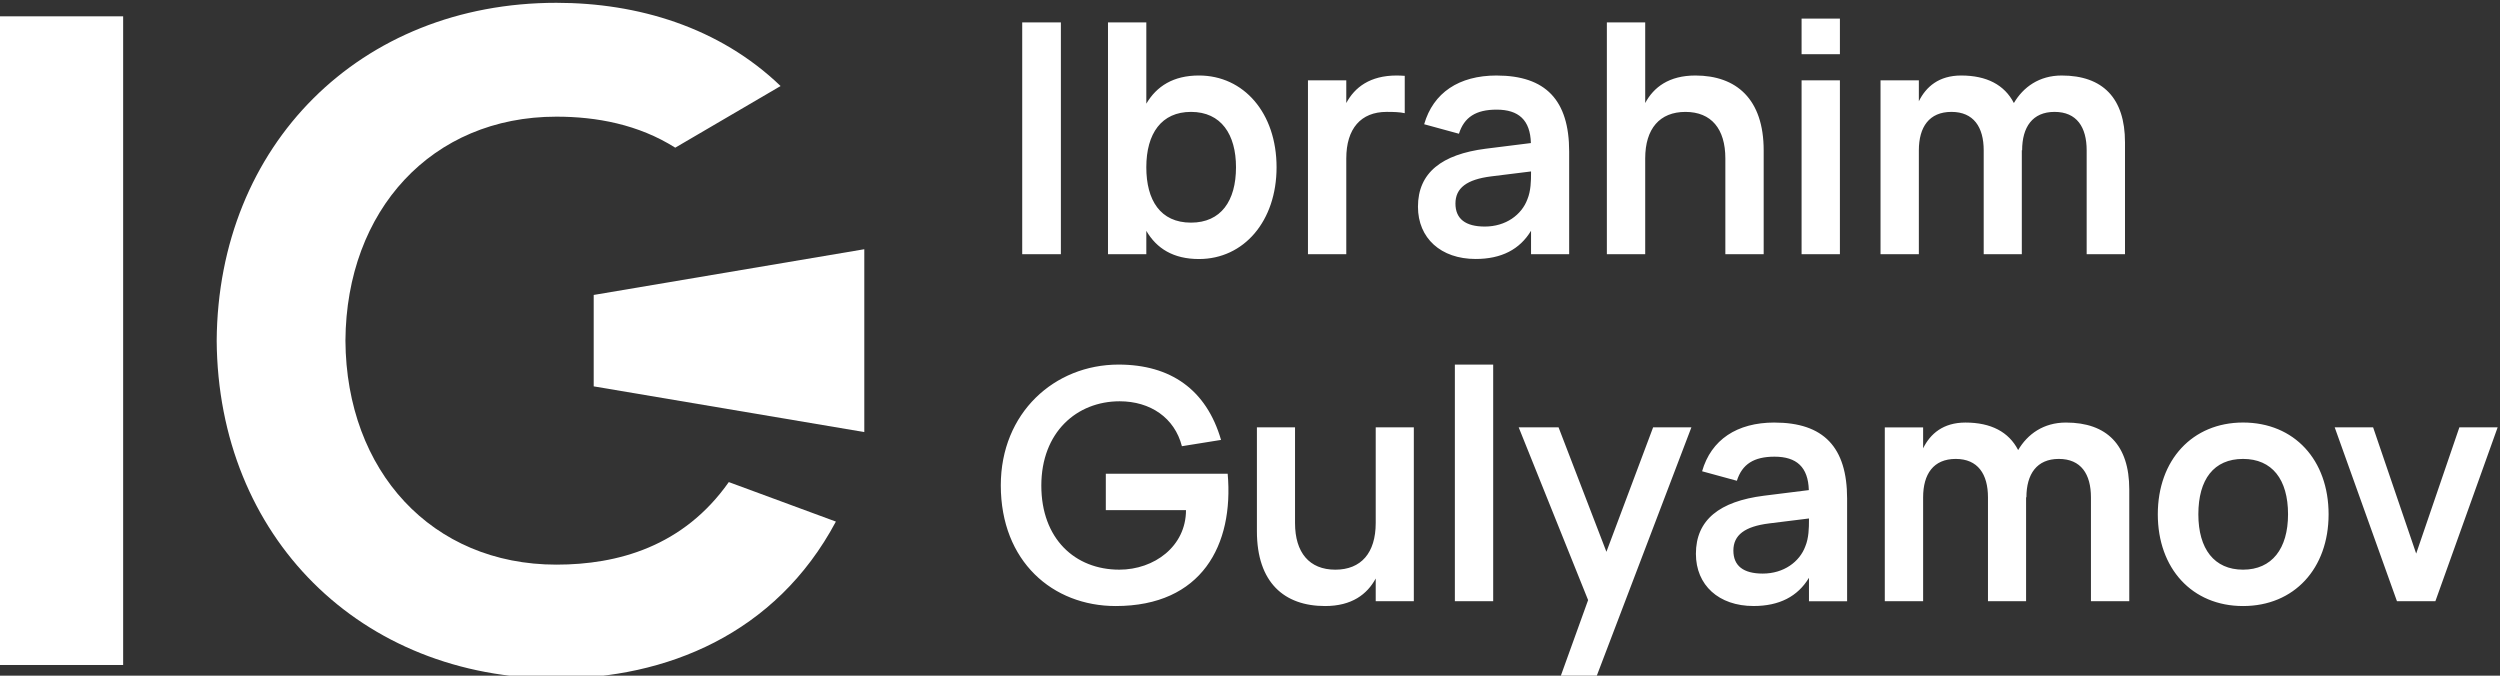 <?xml version="1.0" encoding="UTF-8"?> <svg xmlns="http://www.w3.org/2000/svg" width="185" height="50" viewBox="0 0 185 50" fill="none"><rect x="0" y="0" width="185" height="50" fill="#333333" stroke="none"/><g clip-path="url(#clip0_579_70)"><path d="M78.505 18.81V1.657H75.644V18.81H78.505ZM146.794 18.81H149.614V11.115L149.637 11.127C149.637 9.4 150.409 8.28 152.035 8.28C153.677 8.28 154.413 9.401 154.413 11.127V18.81H157.25V10.531C157.25 7.256 155.6 5.588 152.565 5.588C150.9 5.588 149.72 6.445 149.027 7.625C148.334 6.279 147.017 5.588 145.125 5.588C143.476 5.588 142.524 6.422 141.995 7.494V5.945H139.159V18.809H141.995V11.127C141.995 9.399 142.759 8.28 144.408 8.28C146.042 8.28 146.794 9.4 146.794 11.127V18.809L146.794 18.81ZM136.153 4.012V1.375H133.317V4.012H136.153ZM136.153 18.81V5.946H133.317V18.81H136.153ZM127.676 18.81H130.512V11.127C130.512 7.327 128.487 5.588 125.458 5.588C123.503 5.588 122.368 6.457 121.745 7.625V1.657H118.908V18.811H121.745V11.723C121.745 9.52 122.822 8.281 124.722 8.281C126.634 8.281 127.676 9.532 127.676 11.723V18.811L127.676 18.81ZM110.747 5.588C107.962 5.588 106.058 6.863 105.388 9.194L107.962 9.897C108.35 8.67 109.219 8.113 110.747 8.113C112.381 8.113 113.239 8.884 113.286 10.587L109.948 11.004C106.692 11.421 104.929 12.779 104.929 15.3C104.929 17.623 106.622 19.164 109.196 19.164C111.099 19.164 112.463 18.461 113.297 17.076V18.811H116.118V11.211C116.118 7.411 114.379 5.589 110.747 5.589L110.747 5.588ZM113.297 12.687V12.806C113.297 13.378 113.285 14.128 113.027 14.747C112.604 15.895 111.429 16.765 109.877 16.765C108.444 16.765 107.703 16.193 107.703 15.061C107.703 13.917 108.537 13.279 110.348 13.052L113.297 12.687V12.687ZM103.95 5.612C103.75 5.6 103.55 5.588 103.35 5.588C101.388 5.588 100.248 6.457 99.625 7.625V5.946H96.789V18.81H99.625V11.723C99.625 9.519 100.706 8.28 102.61 8.28C103.139 8.28 103.586 8.293 103.951 8.376V5.612L103.95 5.612ZM81.991 18.81H84.828V17.083C85.592 18.393 86.834 19.168 88.722 19.168C92.052 19.168 94.466 16.356 94.466 12.377C94.466 8.364 92.04 5.587 88.722 5.587C86.834 5.587 85.592 6.374 84.828 7.672V1.657H81.991V18.81ZM88.134 8.28C90.375 8.28 91.464 9.959 91.464 12.377C91.464 14.867 90.351 16.475 88.134 16.475C85.858 16.475 84.827 14.808 84.827 12.377C84.827 9.876 85.952 8.28 88.134 8.28Z" fill="white"></path><path d="M95.832 31.625H93.011V39.308C93.011 43.108 95.032 44.847 98.057 44.847C100.036 44.847 101.168 43.978 101.803 42.81V44.49H104.623V31.625H101.803V38.701C101.803 40.917 100.721 42.156 98.814 42.156C96.89 42.156 95.832 40.893 95.832 38.701V31.625H95.832ZM90.847 35.056H81.83V37.748H87.763C87.763 40.428 85.417 42.155 82.829 42.155C79.543 42.155 77.058 39.86 77.058 35.937C77.058 31.982 79.684 29.695 82.854 29.695C85.119 29.695 86.92 30.91 87.461 33.019L90.357 32.554C89.275 28.826 86.619 26.979 82.772 26.979C78.032 26.979 74.059 30.553 74.059 35.913C74.059 41.548 77.902 44.847 82.561 44.847C88.932 44.847 91.313 40.331 90.848 35.056H90.847ZM180.218 44.49L184.825 31.625H181.993L178.797 40.965L175.611 31.625H172.768L177.375 44.49H180.219H180.218ZM165.985 44.847C169.773 44.847 172.316 42.072 172.316 38.057C172.316 34.043 169.785 31.267 165.985 31.267C162.232 31.267 159.677 34.043 159.677 38.057C159.677 42.06 162.208 44.847 165.985 44.847ZM165.985 42.155C163.861 42.155 162.678 40.63 162.678 38.057C162.678 35.472 163.826 33.96 165.985 33.96C168.132 33.96 169.315 35.472 169.315 38.057C169.315 40.606 168.12 42.155 165.985 42.155ZM147.11 44.49H149.93V36.795L149.954 36.807C149.954 35.08 150.725 33.96 152.351 33.96C153.993 33.96 154.73 35.08 154.73 36.807V44.491H157.566V36.212C157.566 32.936 155.916 31.269 152.881 31.269C151.216 31.269 150.036 32.126 149.343 33.305C148.65 31.96 147.333 31.269 145.441 31.269C143.792 31.269 142.84 32.102 142.311 33.175V31.626H139.475V44.491H142.311V36.807C142.311 35.08 143.075 33.96 144.725 33.96C146.358 33.96 147.11 35.08 147.11 36.807V44.491L147.11 44.49ZM131.314 31.268C128.529 31.268 126.625 32.542 125.955 34.874L128.529 35.577C128.917 34.35 129.786 33.794 131.314 33.794C132.948 33.794 133.805 34.564 133.853 36.268L130.515 36.685C127.26 37.102 125.497 38.46 125.497 40.982C125.497 43.304 127.189 44.845 129.763 44.845C131.667 44.845 133.03 44.142 133.864 42.757V44.492H136.686V36.892C136.686 33.092 134.946 31.27 131.314 31.27V31.268ZM133.864 38.367V38.487C133.864 39.058 133.852 39.809 133.594 40.428C133.171 41.575 131.996 42.445 130.444 42.445C129.01 42.445 128.27 41.873 128.27 40.742C128.27 39.598 129.104 38.959 130.915 38.733L133.864 38.367ZM118.084 50.208L125.163 31.625H122.33L118.875 40.833L115.334 31.625H112.384L117.52 44.407L115.428 50.208H118.084ZM110.496 44.491V26.98H107.66V44.491H110.496Z" fill="white"></path><path d="M9.113 1.208H-0.176V49.209H9.113V1.208Z" fill="white"></path><path d="M57.763 6.366C53.225 2.005 47.183 0.208 41.172 0.208C26.644 0.208 16.134 10.725 16.035 25.208C16.134 39.691 26.644 50.208 41.172 50.208C49.255 50.208 57.396 46.959 61.856 38.597L53.931 35.674C50.577 40.443 45.715 41.783 41.172 41.783C31.957 41.783 25.622 34.862 25.562 25.208C25.622 15.554 31.957 8.633 41.172 8.633C44.138 8.633 47.238 9.205 49.968 10.928L57.764 6.366L57.763 6.366Z" fill="white"></path><path fill-rule="evenodd" clip-rule="evenodd" d="M63.958 31.973L43.934 28.591V21.826L63.958 18.443V31.973Z" fill="white"></path></g><defs><clipPath id="clip0_579_70"><rect width="185" height="50" fill="white"></rect></clipPath></defs></svg> 
